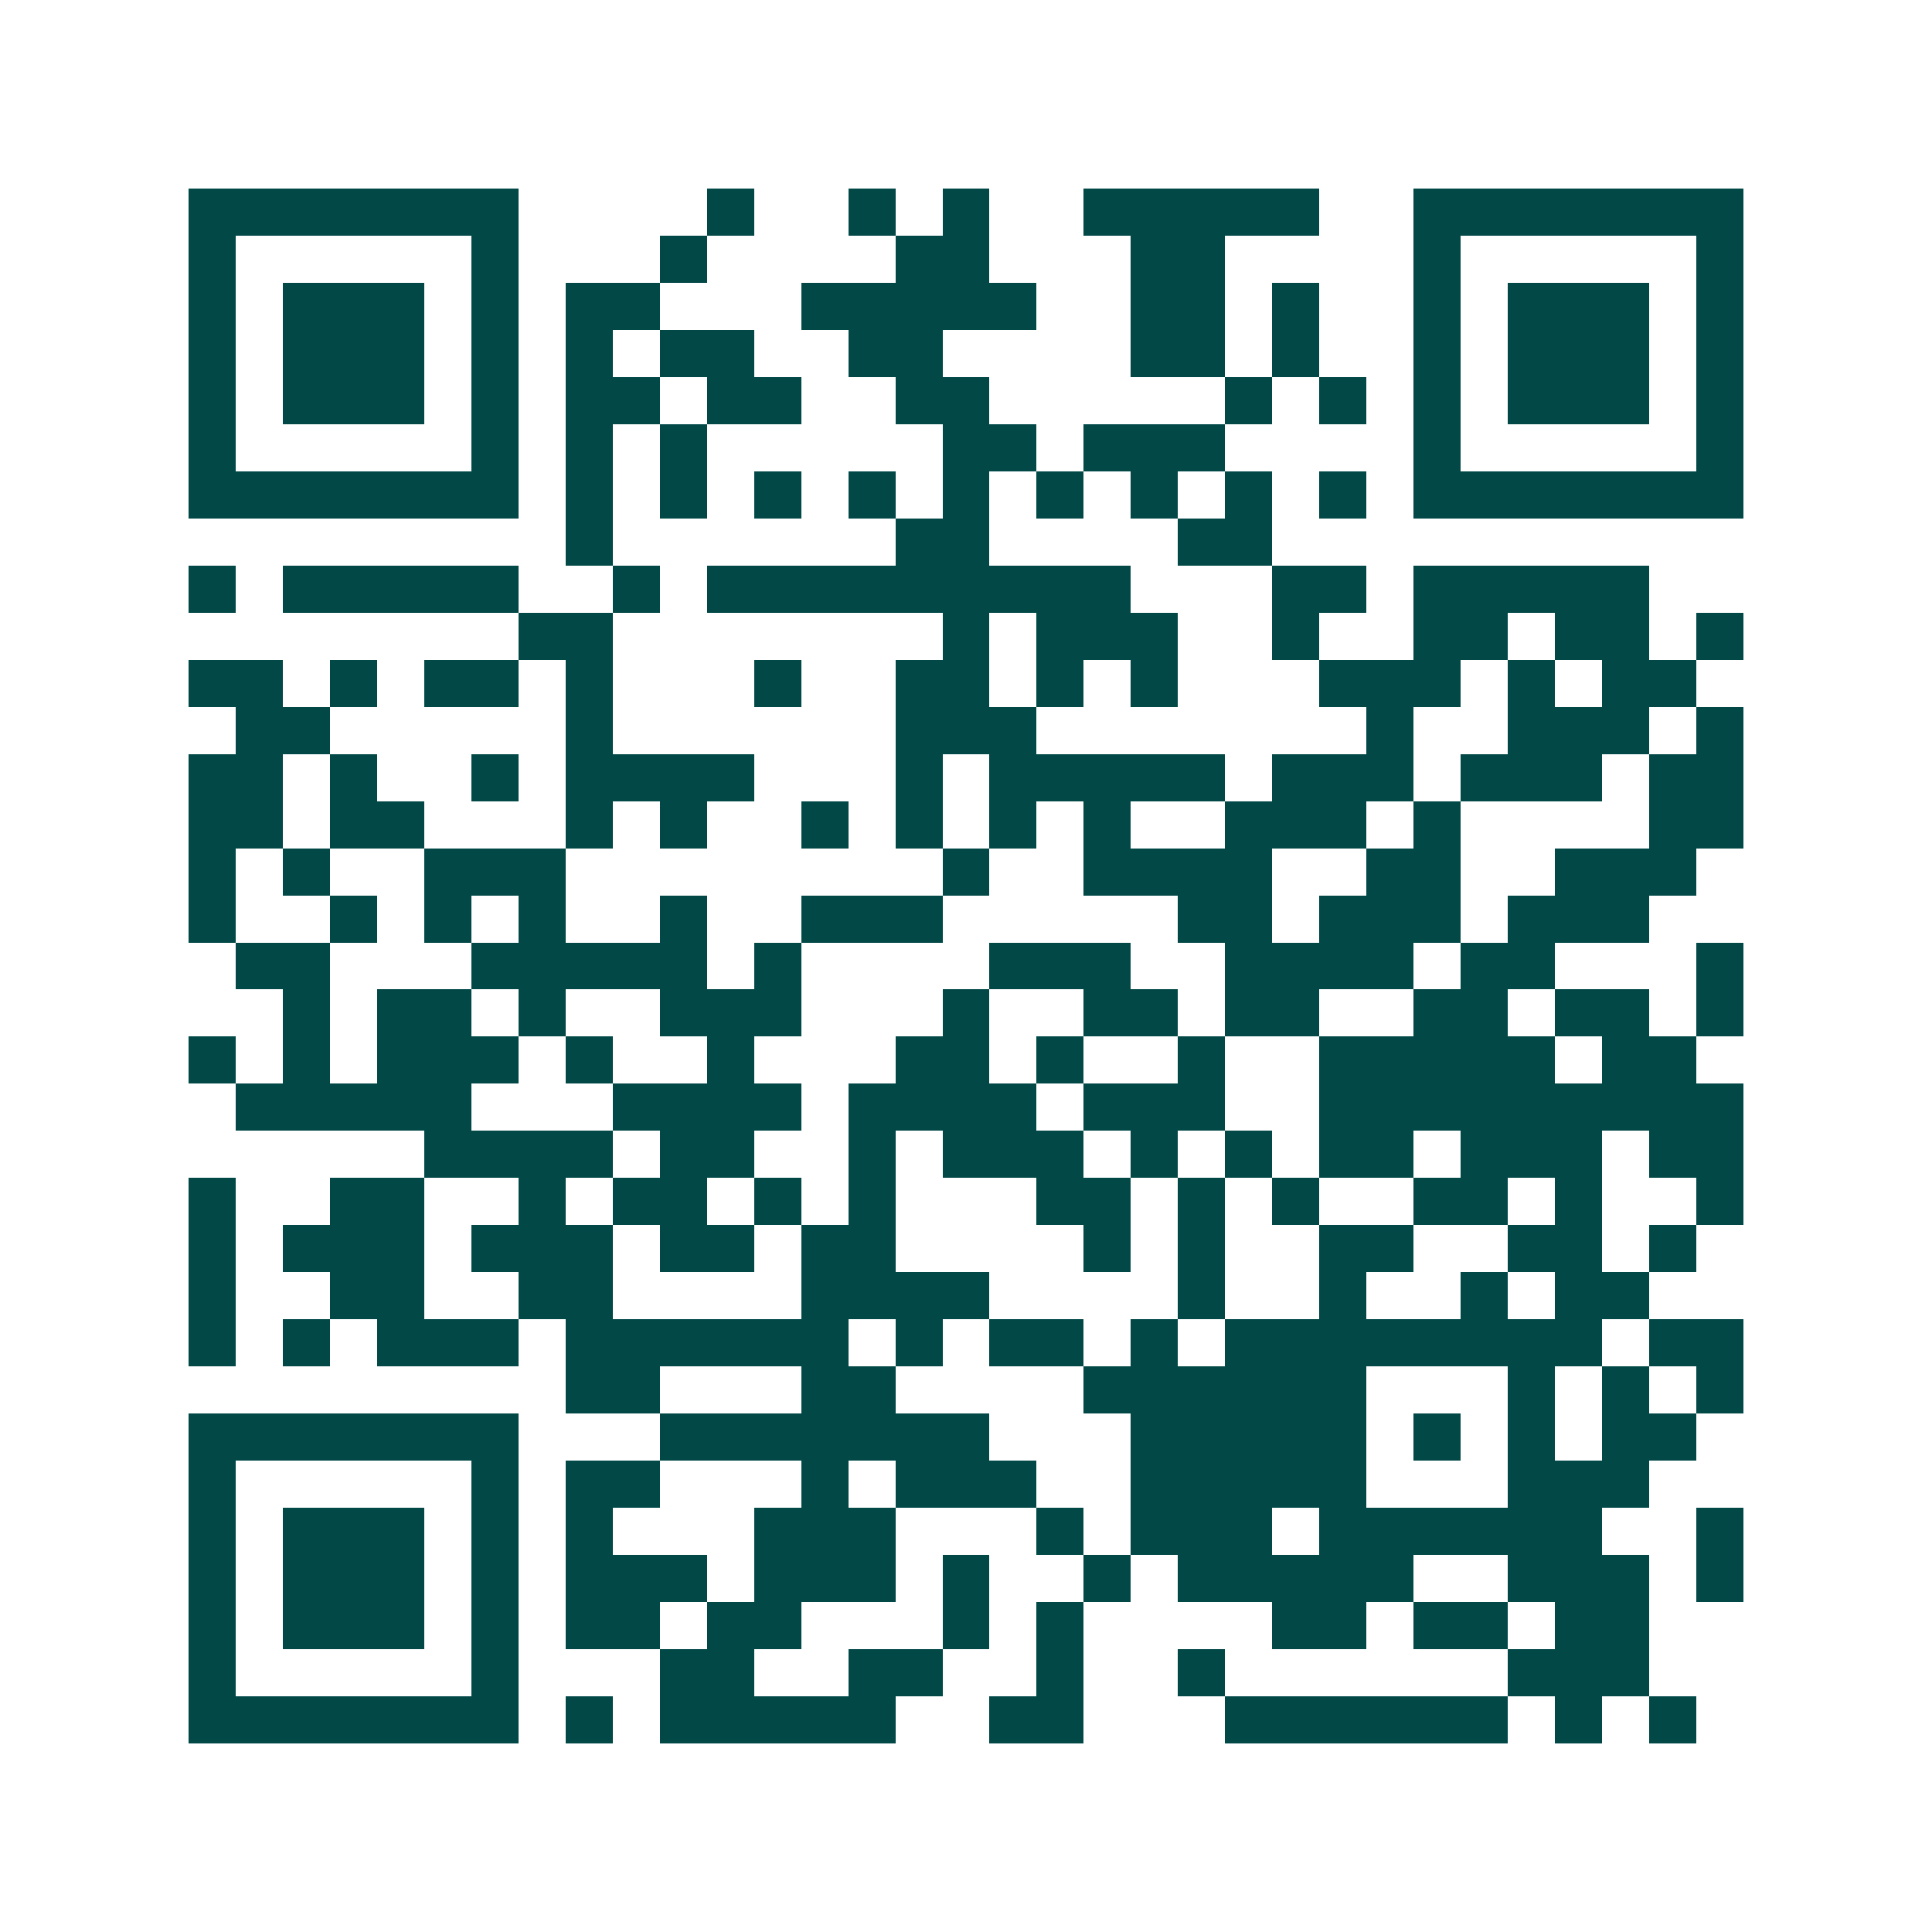 <svg xmlns="http://www.w3.org/2000/svg" width="200" height="200" viewBox="0 0 41 41" shape-rendering="crispEdges"><path fill="#ffffff" d="M0 0h41v41H0z"/><path stroke="#014847" d="M4 4.5h7m4 0h1m2 0h1m1 0h1m2 0h5m2 0h7M4 5.5h1m5 0h1m3 0h1m4 0h2m3 0h2m4 0h1m5 0h1M4 6.5h1m1 0h3m1 0h1m1 0h2m3 0h5m2 0h2m1 0h1m2 0h1m1 0h3m1 0h1M4 7.5h1m1 0h3m1 0h1m1 0h1m1 0h2m2 0h2m4 0h2m1 0h1m2 0h1m1 0h3m1 0h1M4 8.5h1m1 0h3m1 0h1m1 0h2m1 0h2m2 0h2m5 0h1m1 0h1m1 0h1m1 0h3m1 0h1M4 9.5h1m5 0h1m1 0h1m1 0h1m5 0h2m1 0h3m4 0h1m5 0h1M4 10.5h7m1 0h1m1 0h1m1 0h1m1 0h1m1 0h1m1 0h1m1 0h1m1 0h1m1 0h1m1 0h7M12 11.5h1m6 0h2m4 0h2M4 12.5h1m1 0h5m2 0h1m1 0h9m3 0h2m1 0h5M11 13.5h2m7 0h1m1 0h3m2 0h1m2 0h2m1 0h2m1 0h1M4 14.5h2m1 0h1m1 0h2m1 0h1m3 0h1m2 0h2m1 0h1m1 0h1m3 0h3m1 0h1m1 0h2M5 15.5h2m5 0h1m6 0h3m7 0h1m2 0h3m1 0h1M4 16.5h2m1 0h1m2 0h1m1 0h4m3 0h1m1 0h5m1 0h3m1 0h3m1 0h2M4 17.5h2m1 0h2m3 0h1m1 0h1m2 0h1m1 0h1m1 0h1m1 0h1m2 0h3m1 0h1m4 0h2M4 18.5h1m1 0h1m2 0h3m8 0h1m2 0h4m2 0h2m2 0h3M4 19.5h1m2 0h1m1 0h1m1 0h1m2 0h1m2 0h3m5 0h2m1 0h3m1 0h3M5 20.5h2m3 0h5m1 0h1m4 0h3m2 0h4m1 0h2m3 0h1M6 21.5h1m1 0h2m1 0h1m2 0h3m3 0h1m2 0h2m1 0h2m2 0h2m1 0h2m1 0h1M4 22.5h1m1 0h1m1 0h3m1 0h1m2 0h1m3 0h2m1 0h1m2 0h1m2 0h5m1 0h2M5 23.5h5m3 0h4m1 0h4m1 0h3m2 0h9M9 24.5h4m1 0h2m2 0h1m1 0h3m1 0h1m1 0h1m1 0h2m1 0h3m1 0h2M4 25.5h1m2 0h2m2 0h1m1 0h2m1 0h1m1 0h1m3 0h2m1 0h1m1 0h1m2 0h2m1 0h1m2 0h1M4 26.5h1m1 0h3m1 0h3m1 0h2m1 0h2m4 0h1m1 0h1m2 0h2m2 0h2m1 0h1M4 27.5h1m2 0h2m2 0h2m4 0h4m4 0h1m2 0h1m2 0h1m1 0h2M4 28.5h1m1 0h1m1 0h3m1 0h6m1 0h1m1 0h2m1 0h1m1 0h8m1 0h2M12 29.5h2m3 0h2m4 0h6m3 0h1m1 0h1m1 0h1M4 30.5h7m3 0h7m3 0h5m1 0h1m1 0h1m1 0h2M4 31.5h1m5 0h1m1 0h2m3 0h1m1 0h3m2 0h5m3 0h3M4 32.5h1m1 0h3m1 0h1m1 0h1m3 0h3m3 0h1m1 0h3m1 0h6m2 0h1M4 33.5h1m1 0h3m1 0h1m1 0h3m1 0h3m1 0h1m2 0h1m1 0h5m2 0h3m1 0h1M4 34.5h1m1 0h3m1 0h1m1 0h2m1 0h2m3 0h1m1 0h1m4 0h2m1 0h2m1 0h2M4 35.5h1m5 0h1m3 0h2m2 0h2m2 0h1m2 0h1m6 0h3M4 36.5h7m1 0h1m1 0h5m2 0h2m3 0h6m1 0h1m1 0h1"/></svg>
